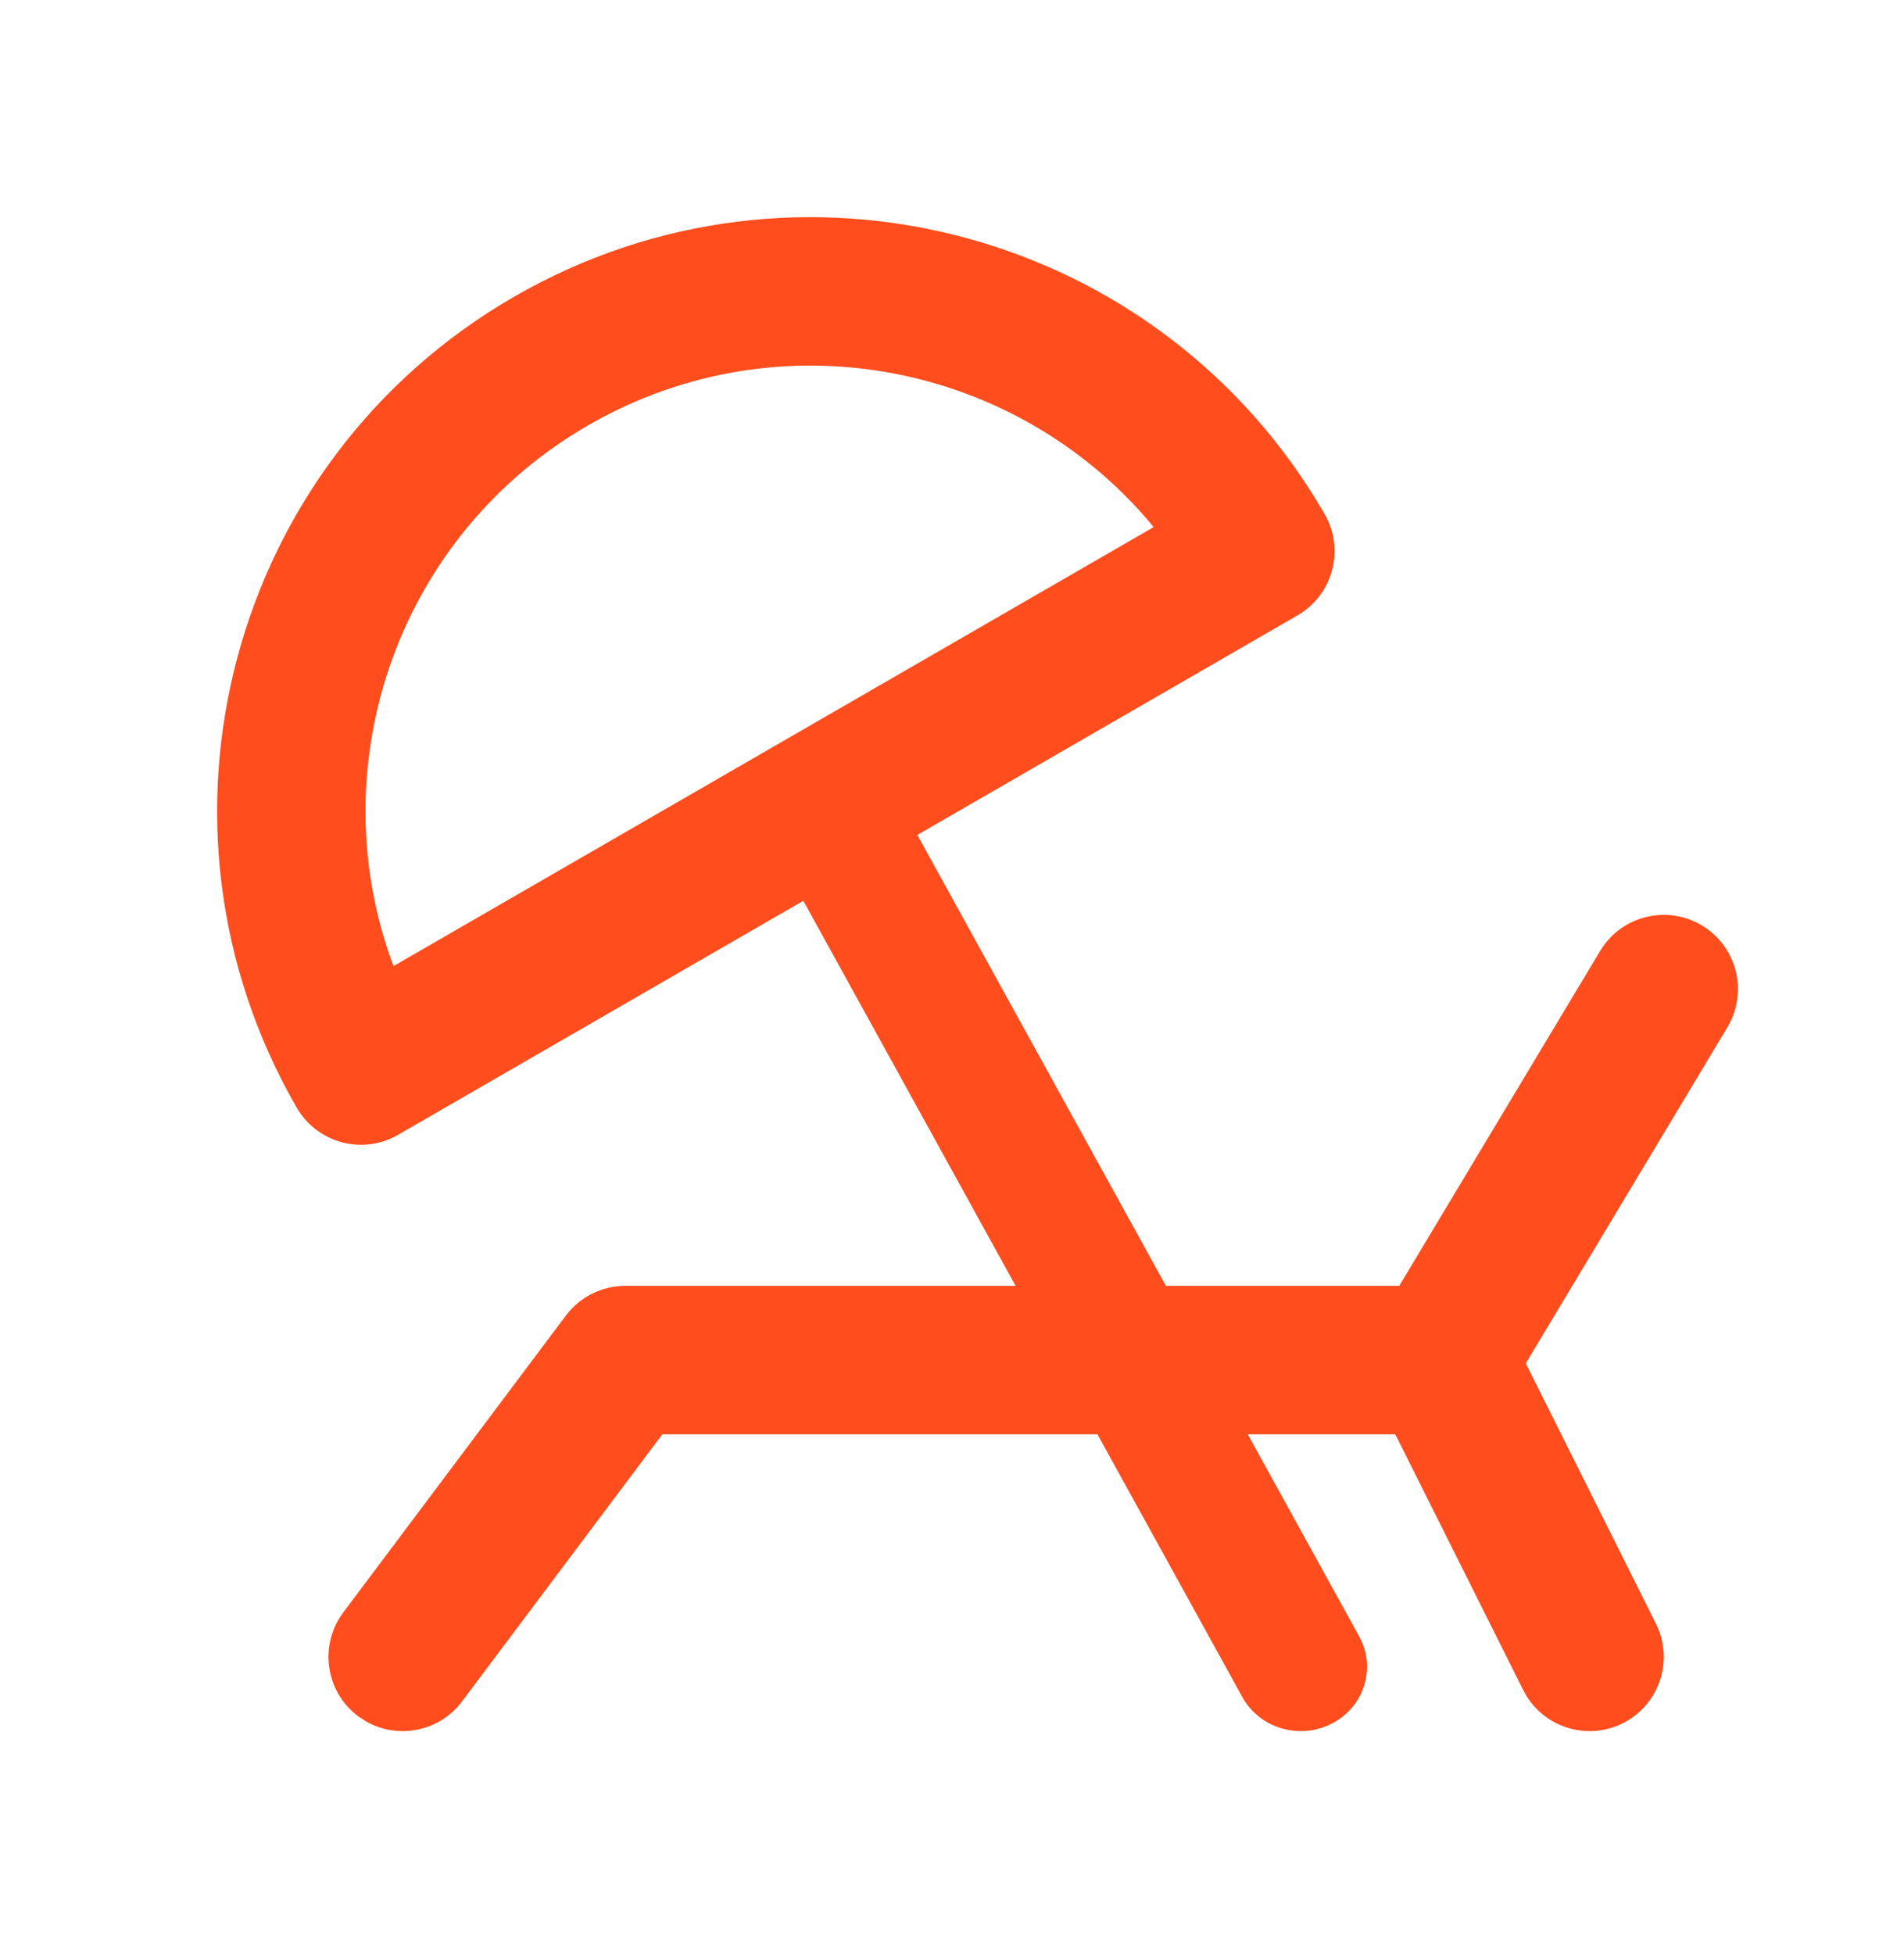 <?xml version="1.0" encoding="utf-8" ?>
<svg xmlns="http://www.w3.org/2000/svg" xmlns:xlink="http://www.w3.org/1999/xlink" width="77" height="79">
	<path fill="#FF4D1D" transform="translate(13.284 51.99)" d="M45 0C46.136 0 47.175 0.642 47.683 1.658L53.683 13.658C54.424 15.14 53.824 16.942 52.342 17.683C50.86 18.424 49.058 17.824 48.317 16.342L43.143 6L13.5 6L5.4 16.8C4.483 18.024 2.81 18.347 1.515 17.607L1.2 17.4C-0.125 16.406 -0.394 14.525 0.6 13.2L9.6 1.2C10.167 0.445 11.056 0 12 0L45 0Z"/>
	<path fill="#FF4D1D" transform="translate(55.284 36.99)" d="M9.428 1.457C10.28 0.036 12.123 -0.424 13.544 0.428C14.965 1.28 15.425 3.123 14.573 4.544L5.573 19.544C4.72 20.965 2.878 21.425 1.457 20.573C0.036 19.72 -0.424 17.878 0.428 16.457L9.428 1.457Z"/>
	<path fill="#FF4D1D" transform="matrix(0.866 -0.5 0.5 0.866 -1.90735e-06 24)" d="M24 5.8619776e-13C37.255 5.8619776e-13 48 10.745 48 24C48 25.657 46.657 27 45 27L3 27C1.343 27 -7.9580786e-13 25.657 -7.9580786e-13 24C-7.9580786e-13 10.745 10.745 5.8619776e-13 24 5.8619776e-13ZM24 6C15.189 6 7.856 12.331 6.303 20.693L6.252 21L41.745 21L41.697 20.693C40.184 12.546 33.184 6.326 24.675 6.012L24 6Z"/>
	<path fill="#FF4D1D" transform="translate(31.285 30.99)" d="M17.52 24L23.683 35.176C24.381 36.441 23.888 38.016 22.583 38.692C21.278 39.369 19.655 38.892 18.957 37.626L11.442 24L17.52 24ZM5.043 1.374L15.866 21L9.788 21L0.317 3.824C-0.381 2.559 0.112 0.984 1.417 0.308C2.722 -0.369 4.345 0.108 5.043 1.374Z"/>
</svg>
